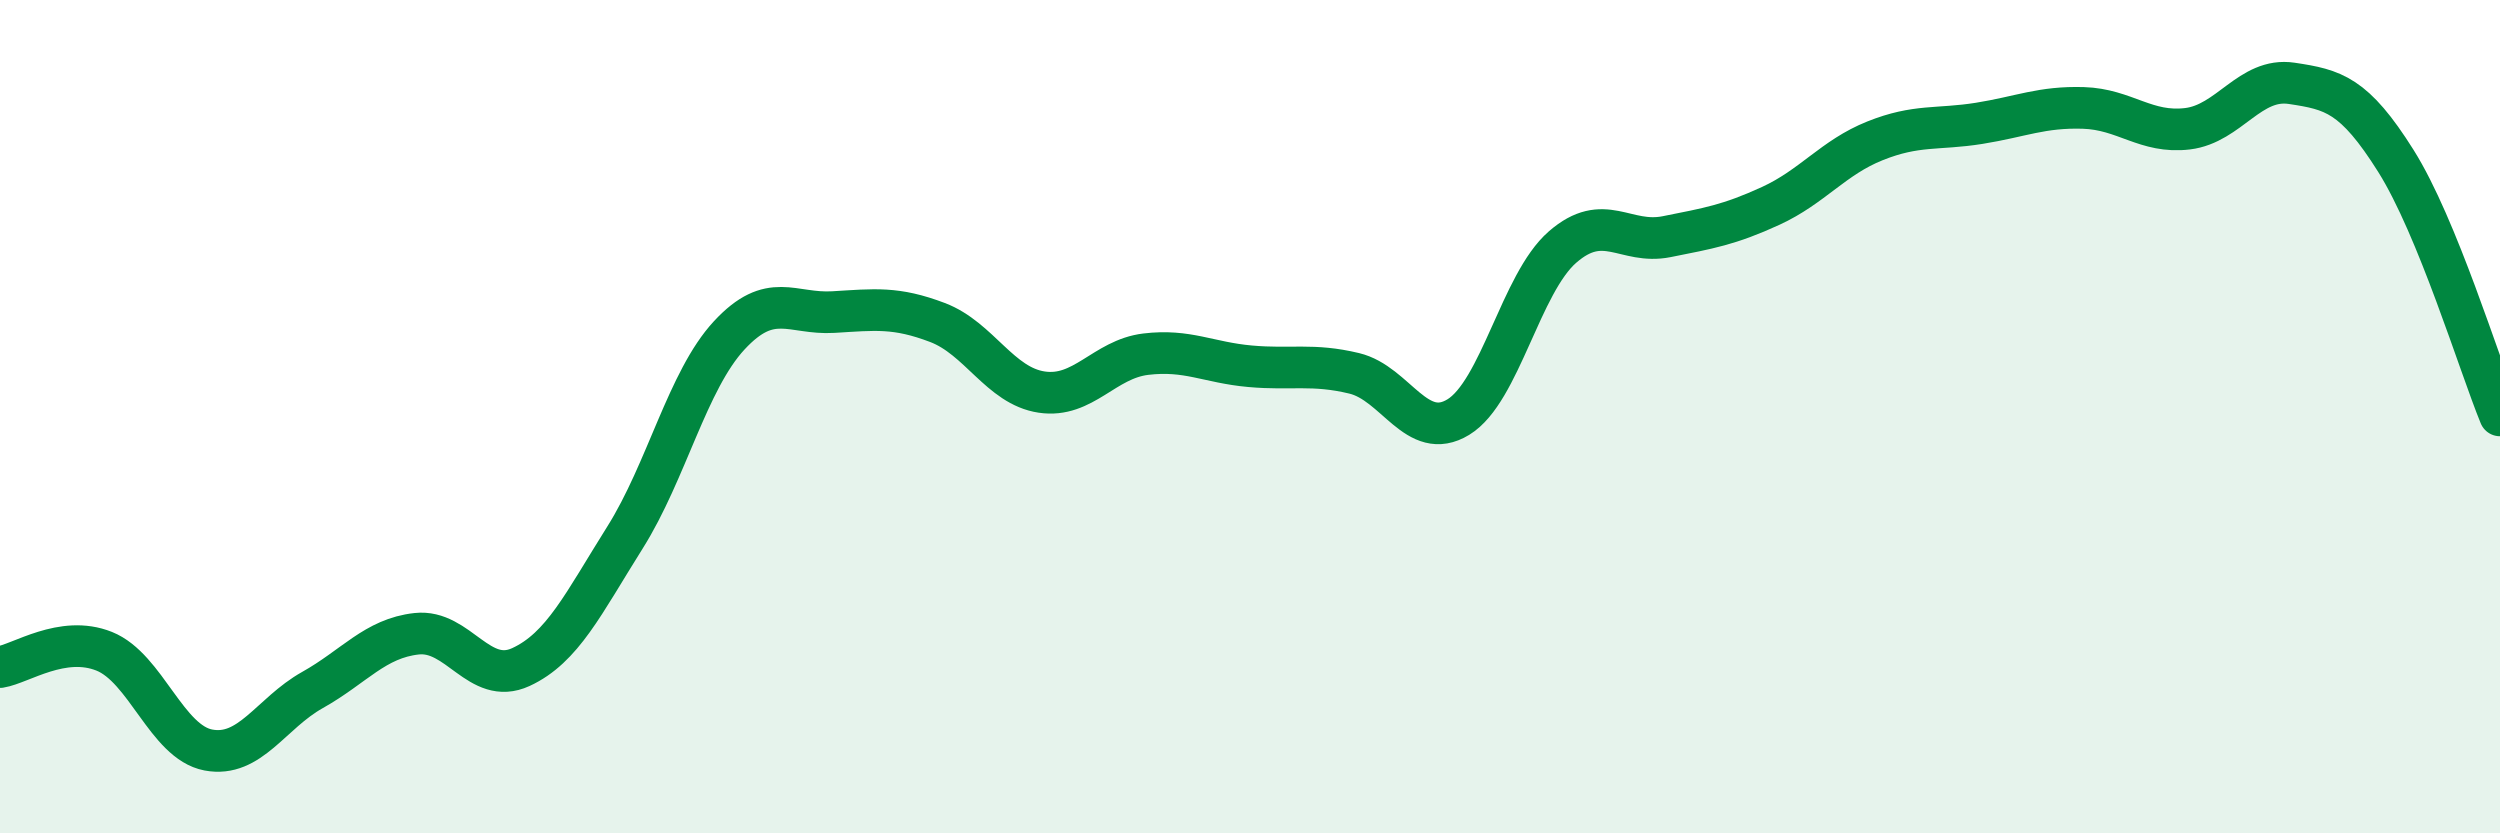 
    <svg width="60" height="20" viewBox="0 0 60 20" xmlns="http://www.w3.org/2000/svg">
      <path
        d="M 0,16.01 C 0.5,15.93 1.5,15.23 2.5,15.63 C 3.5,16.03 4,17.81 5,18 C 6,18.19 6.5,17.12 7.5,16.56 C 8.5,16 9,15.32 10,15.21 C 11,15.1 11.5,16.47 12.5,16.01 C 13.5,15.55 14,14.49 15,12.9 C 16,11.31 16.5,9.13 17.5,8.05 C 18.5,6.97 19,7.55 20,7.49 C 21,7.43 21.5,7.36 22.5,7.74 C 23.5,8.12 24,9.26 25,9.41 C 26,9.56 26.5,8.62 27.5,8.5 C 28.5,8.38 29,8.7 30,8.79 C 31,8.88 31.5,8.72 32.5,8.96 C 33.5,9.2 34,10.62 35,10.01 C 36,9.4 36.5,6.8 37.5,5.93 C 38.5,5.06 39,5.88 40,5.68 C 41,5.48 41.5,5.4 42.5,4.94 C 43.5,4.48 44,3.78 45,3.38 C 46,2.98 46.5,3.12 47.5,2.96 C 48.5,2.8 49,2.56 50,2.59 C 51,2.62 51.5,3.21 52.5,3.09 C 53.5,2.97 54,1.85 55,2 C 56,2.15 56.5,2.27 57.5,3.86 C 58.5,5.45 59.5,8.75 60,9.97L60 20L0 20Z"
        fill="#008740"
        opacity="0.1"
        stroke-linecap="round"
        stroke-linejoin="round"
      />
      <path
        d="M 0,16.01 C 0.5,15.93 1.5,15.23 2.5,15.63 C 3.5,16.03 4,17.81 5,18 C 6,18.19 6.5,17.12 7.5,16.56 C 8.5,16 9,15.32 10,15.21 C 11,15.1 11.5,16.47 12.5,16.01 C 13.5,15.55 14,14.49 15,12.9 C 16,11.31 16.5,9.13 17.5,8.05 C 18.5,6.97 19,7.55 20,7.49 C 21,7.43 21.5,7.36 22.5,7.74 C 23.5,8.12 24,9.26 25,9.41 C 26,9.56 26.5,8.62 27.5,8.5 C 28.5,8.38 29,8.7 30,8.79 C 31,8.88 31.5,8.72 32.5,8.96 C 33.5,9.2 34,10.62 35,10.01 C 36,9.4 36.5,6.8 37.5,5.93 C 38.5,5.06 39,5.88 40,5.68 C 41,5.48 41.5,5.4 42.5,4.94 C 43.5,4.48 44,3.78 45,3.38 C 46,2.98 46.5,3.12 47.5,2.96 C 48.5,2.8 49,2.56 50,2.59 C 51,2.62 51.5,3.21 52.5,3.09 C 53.5,2.97 54,1.85 55,2 C 56,2.15 56.5,2.27 57.5,3.86 C 58.5,5.45 59.5,8.75 60,9.97"
        stroke="#008740"
        stroke-width="1"
        fill="none"
        stroke-linecap="round"
        stroke-linejoin="round"
      />
    </svg>
  